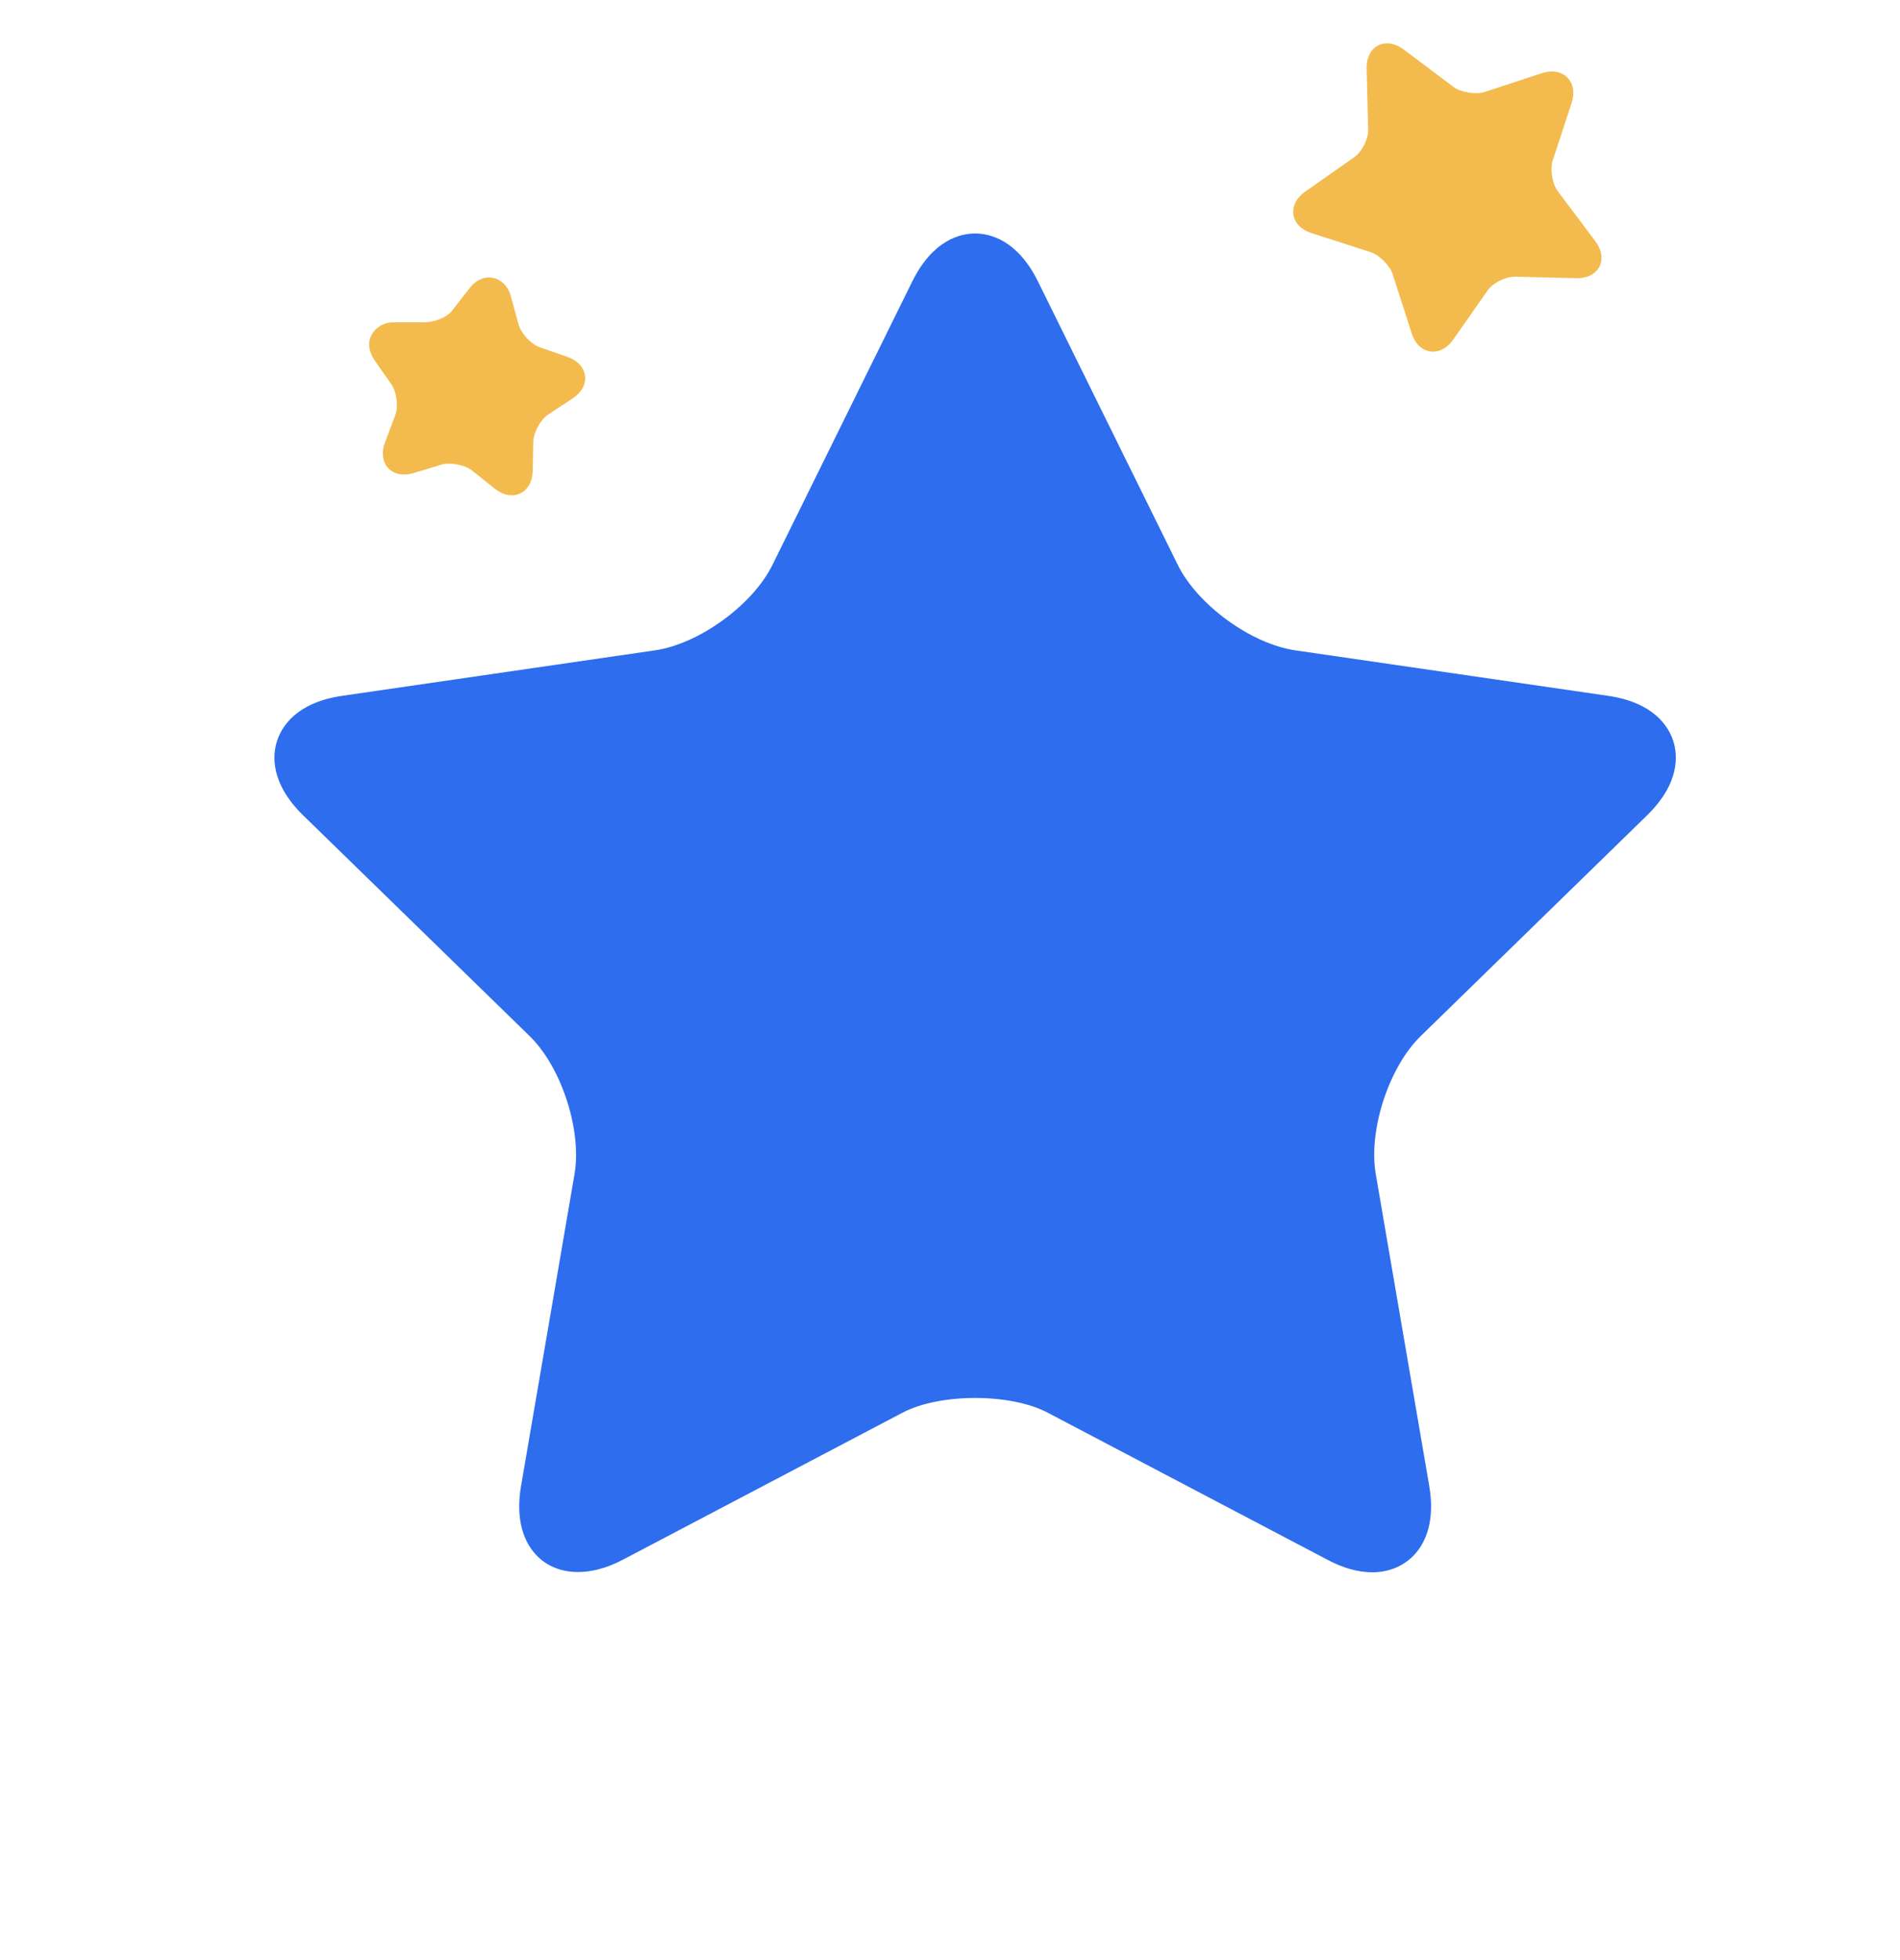 <svg width="32" height="33" viewBox="0 0 32 33" fill="none" xmlns="http://www.w3.org/2000/svg">
<g id="&#229;&#162;&#158;&#229;&#128;&#188;&#230;&#156;&#141;&#229;&#138;&#161;">
<path id="Vector" d="M23.112 26.471C22.876 26.471 22.622 26.4 22.357 26.26L17.644 23.783C17.017 23.453 15.829 23.454 15.202 23.783L10.489 26.26C9.89 26.576 9.317 26.522 8.998 26.143C8.84 25.956 8.674 25.61 8.776 25.015L9.676 19.768C9.802 19.031 9.457 17.967 8.922 17.445L5.108 13.729C4.546 13.181 4.59 12.706 4.667 12.472C4.743 12.238 4.987 11.828 5.763 11.715L11.032 10.949C11.772 10.842 12.677 10.185 13.008 9.514L15.364 4.74C15.711 4.037 16.177 3.931 16.423 3.931C16.67 3.931 17.135 4.037 17.482 4.74L19.838 9.514C20.17 10.185 21.074 10.842 21.815 10.949L27.083 11.715C27.86 11.828 28.104 12.238 28.18 12.472C28.256 12.706 28.3 13.181 27.738 13.729L23.926 17.445C23.39 17.967 23.044 19.031 23.171 19.768L24.071 25.015C24.173 25.61 24.007 25.956 23.849 26.143C23.67 26.354 23.409 26.471 23.112 26.471Z" fill="#2D6DEE"/>
<path id="Vector_2" d="M24.136 5.92C23.972 5.92 23.837 5.804 23.775 5.61L23.456 4.617C23.408 4.47 23.231 4.293 23.084 4.245L22.09 3.925C21.916 3.87 21.805 3.756 21.784 3.614C21.762 3.471 21.835 3.329 21.984 3.225L22.812 2.644C22.936 2.557 23.047 2.339 23.043 2.187L23.017 1.156C23.013 0.981 23.075 0.88 23.128 0.826C23.253 0.698 23.459 0.696 23.642 0.834L24.483 1.466C24.601 1.554 24.857 1.596 24.997 1.551L25.964 1.233C26.16 1.169 26.335 1.213 26.431 1.344C26.505 1.446 26.518 1.585 26.468 1.737L26.15 2.704C26.103 2.85 26.143 3.094 26.235 3.217L26.867 4.058C26.976 4.203 27.002 4.359 26.939 4.486C26.876 4.612 26.739 4.684 26.563 4.684L25.514 4.658C25.353 4.658 25.142 4.765 25.056 4.888L24.476 5.716C24.351 5.894 24.209 5.92 24.136 5.92ZM8.619 8.339C8.523 8.339 8.424 8.299 8.33 8.225L7.947 7.919C7.832 7.828 7.578 7.779 7.438 7.822L6.969 7.964C6.772 8.022 6.6 7.976 6.509 7.845C6.467 7.784 6.408 7.652 6.485 7.447L6.658 6.988C6.712 6.845 6.681 6.6 6.594 6.474L6.313 6.072C6.21 5.925 6.189 5.769 6.255 5.644C6.319 5.521 6.453 5.427 6.625 5.427L7.145 5.426C7.313 5.426 7.526 5.347 7.614 5.23L7.91 4.851C8.134 4.556 8.509 4.64 8.605 4.991L8.735 5.466C8.776 5.614 8.945 5.796 9.09 5.846L9.553 6.007C9.726 6.067 9.835 6.184 9.853 6.327C9.871 6.47 9.794 6.61 9.641 6.71L9.232 6.98C9.104 7.064 8.985 7.281 8.982 7.434L8.972 7.924C8.965 8.211 8.79 8.339 8.619 8.339Z" fill="#F3BB4E"/>
</g>
</svg>
